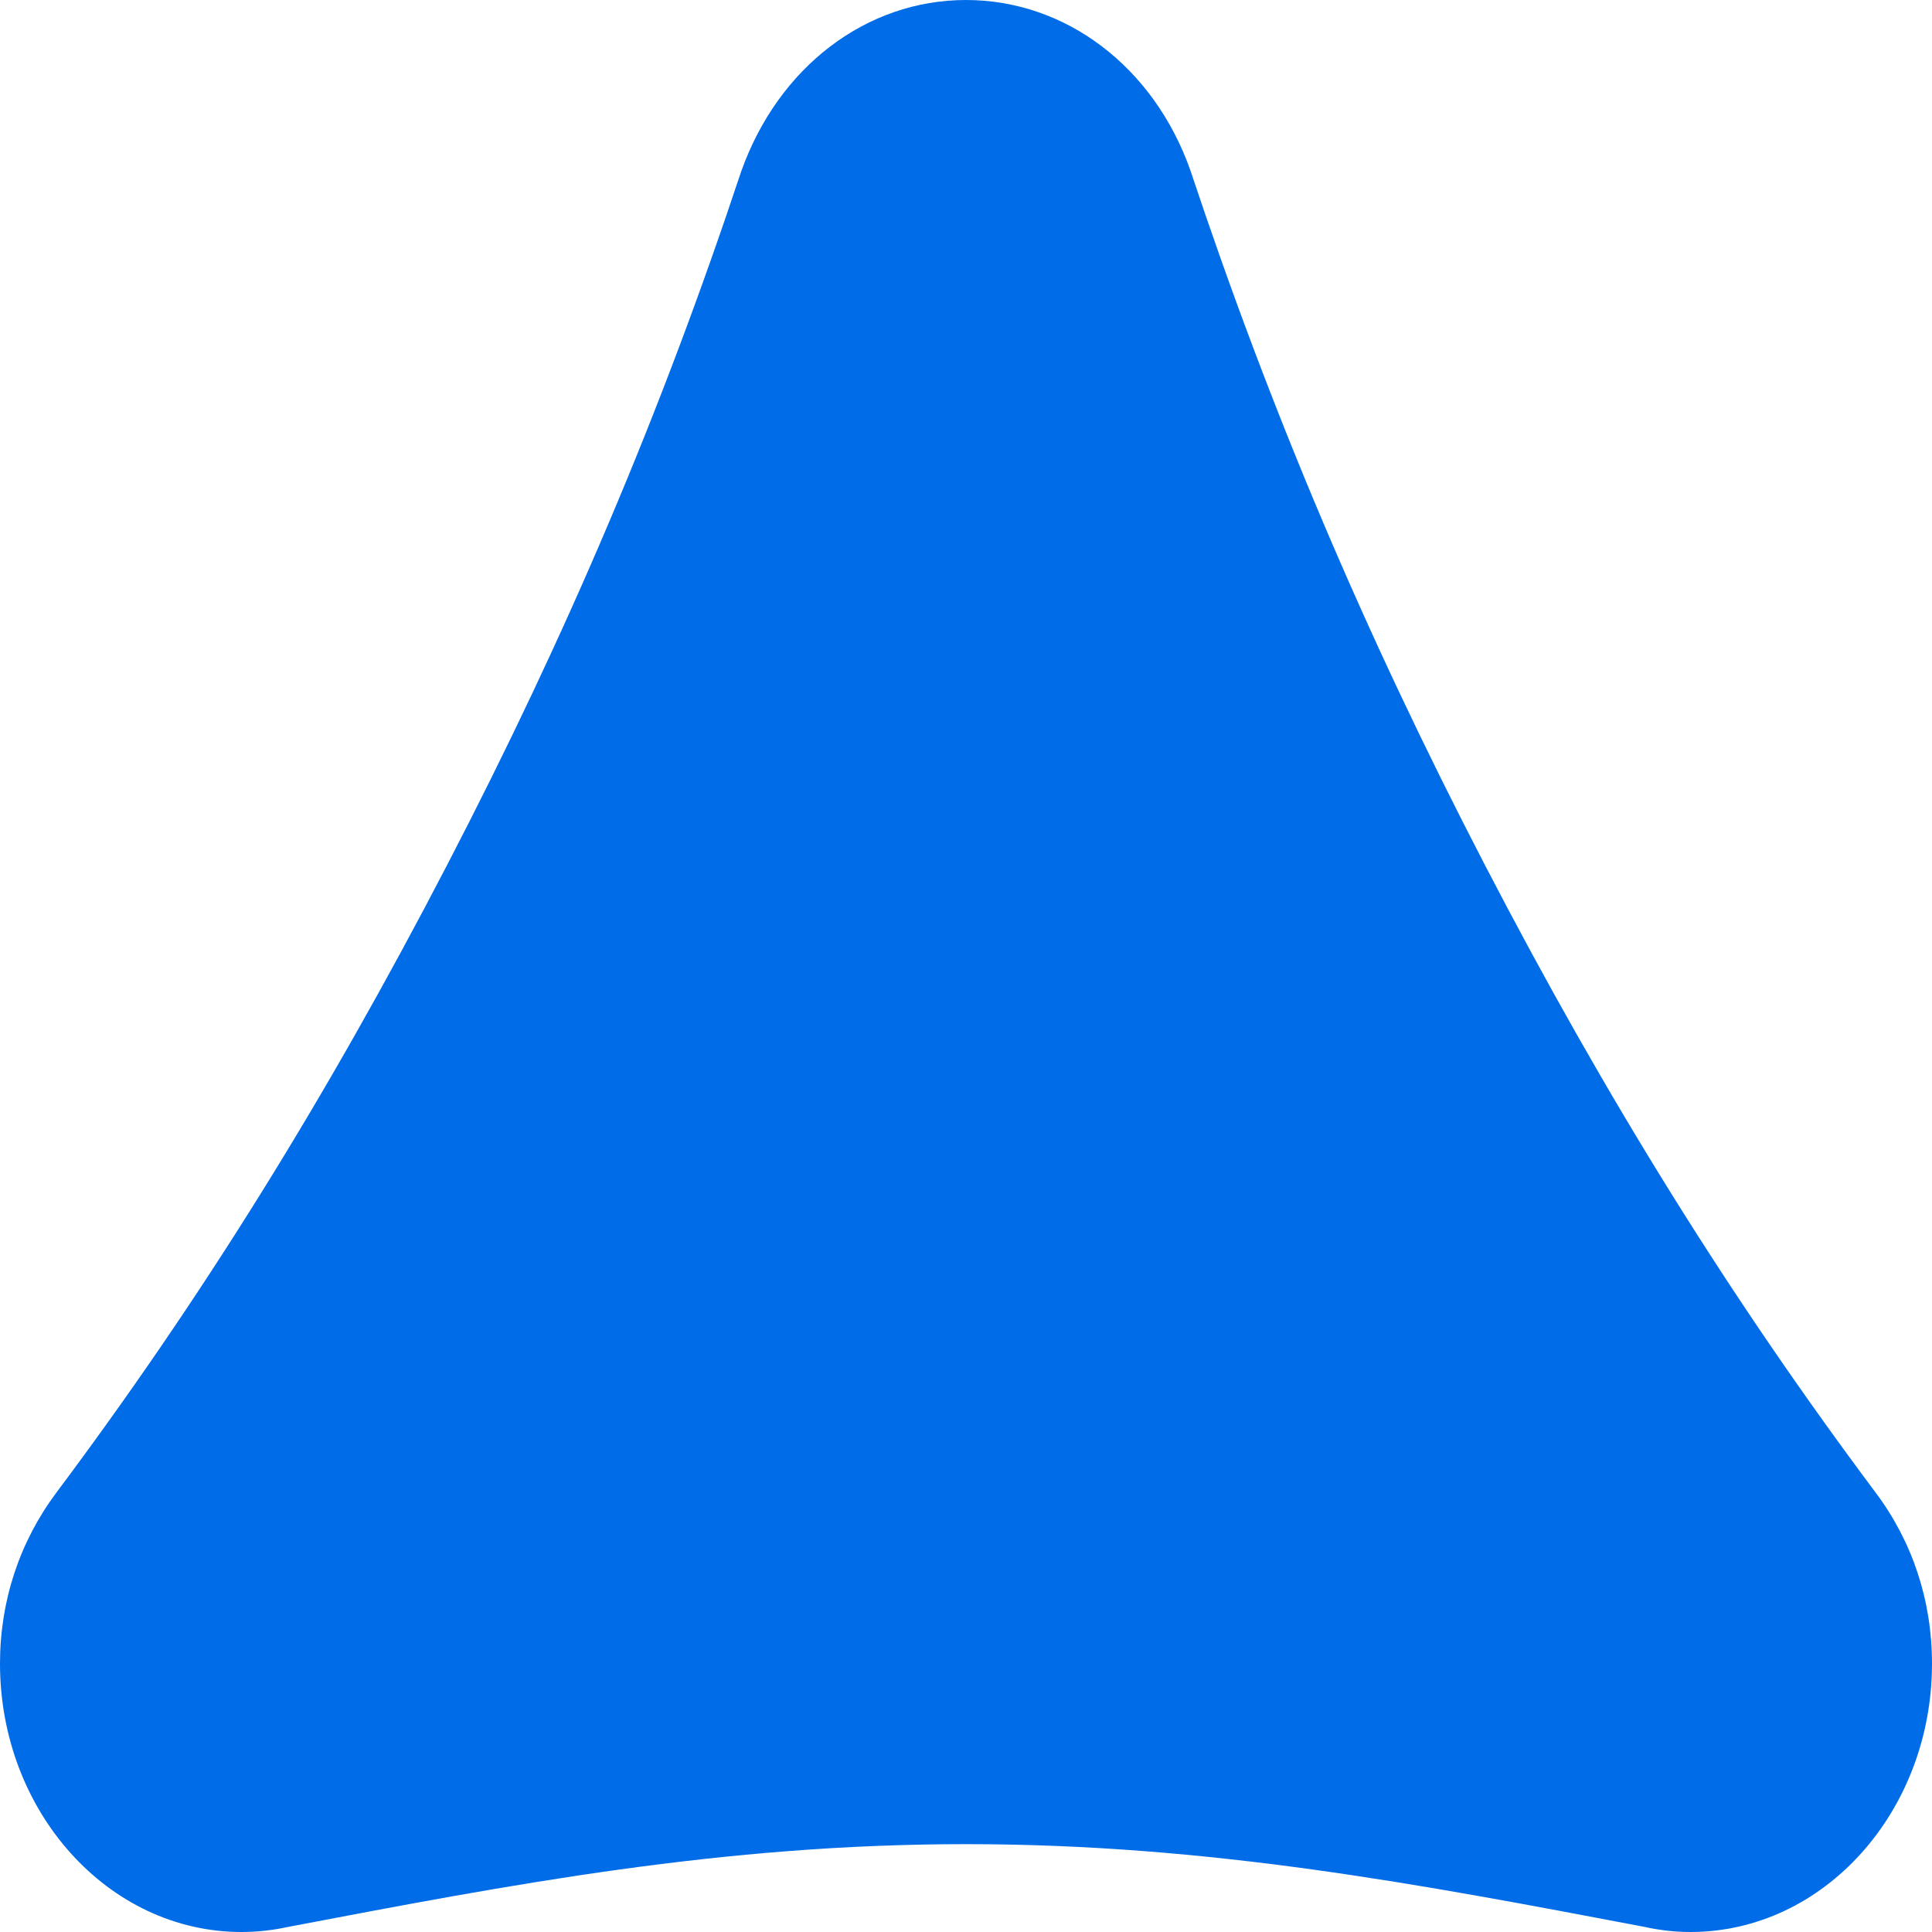 <svg width="32" height="32" viewBox="0 0 32 32" fill="none" xmlns="http://www.w3.org/2000/svg">
    <path fill-rule="evenodd" clip-rule="evenodd"
        d="M31.062 24.716C28.668 21.513 26.612 18.213 24.598 14.334C22.604 10.491 21.054 6.839 19.716 2.82C19.11 1.107 17.652 0 16 0C14.35 0 12.892 1.107 12.276 2.841C10.948 6.839 9.398 10.49 7.402 14.334C5.39 18.209 3.336 21.51 0.94 24.714C0.324 25.535 0 26.515 0 27.554C0 30.006 1.794 32 4 32C4.266 32 4.524 31.969 4.75 31.92C8.49 31.207 11.958 30.545 16 30.545C20.042 30.545 23.512 31.207 27.226 31.913C27.476 31.969 27.734 32 28 32C30.206 32 32 30.006 32 27.554C32 26.512 31.676 25.532 31.062 24.716Z"
        fill="#006CE7" />
</svg>